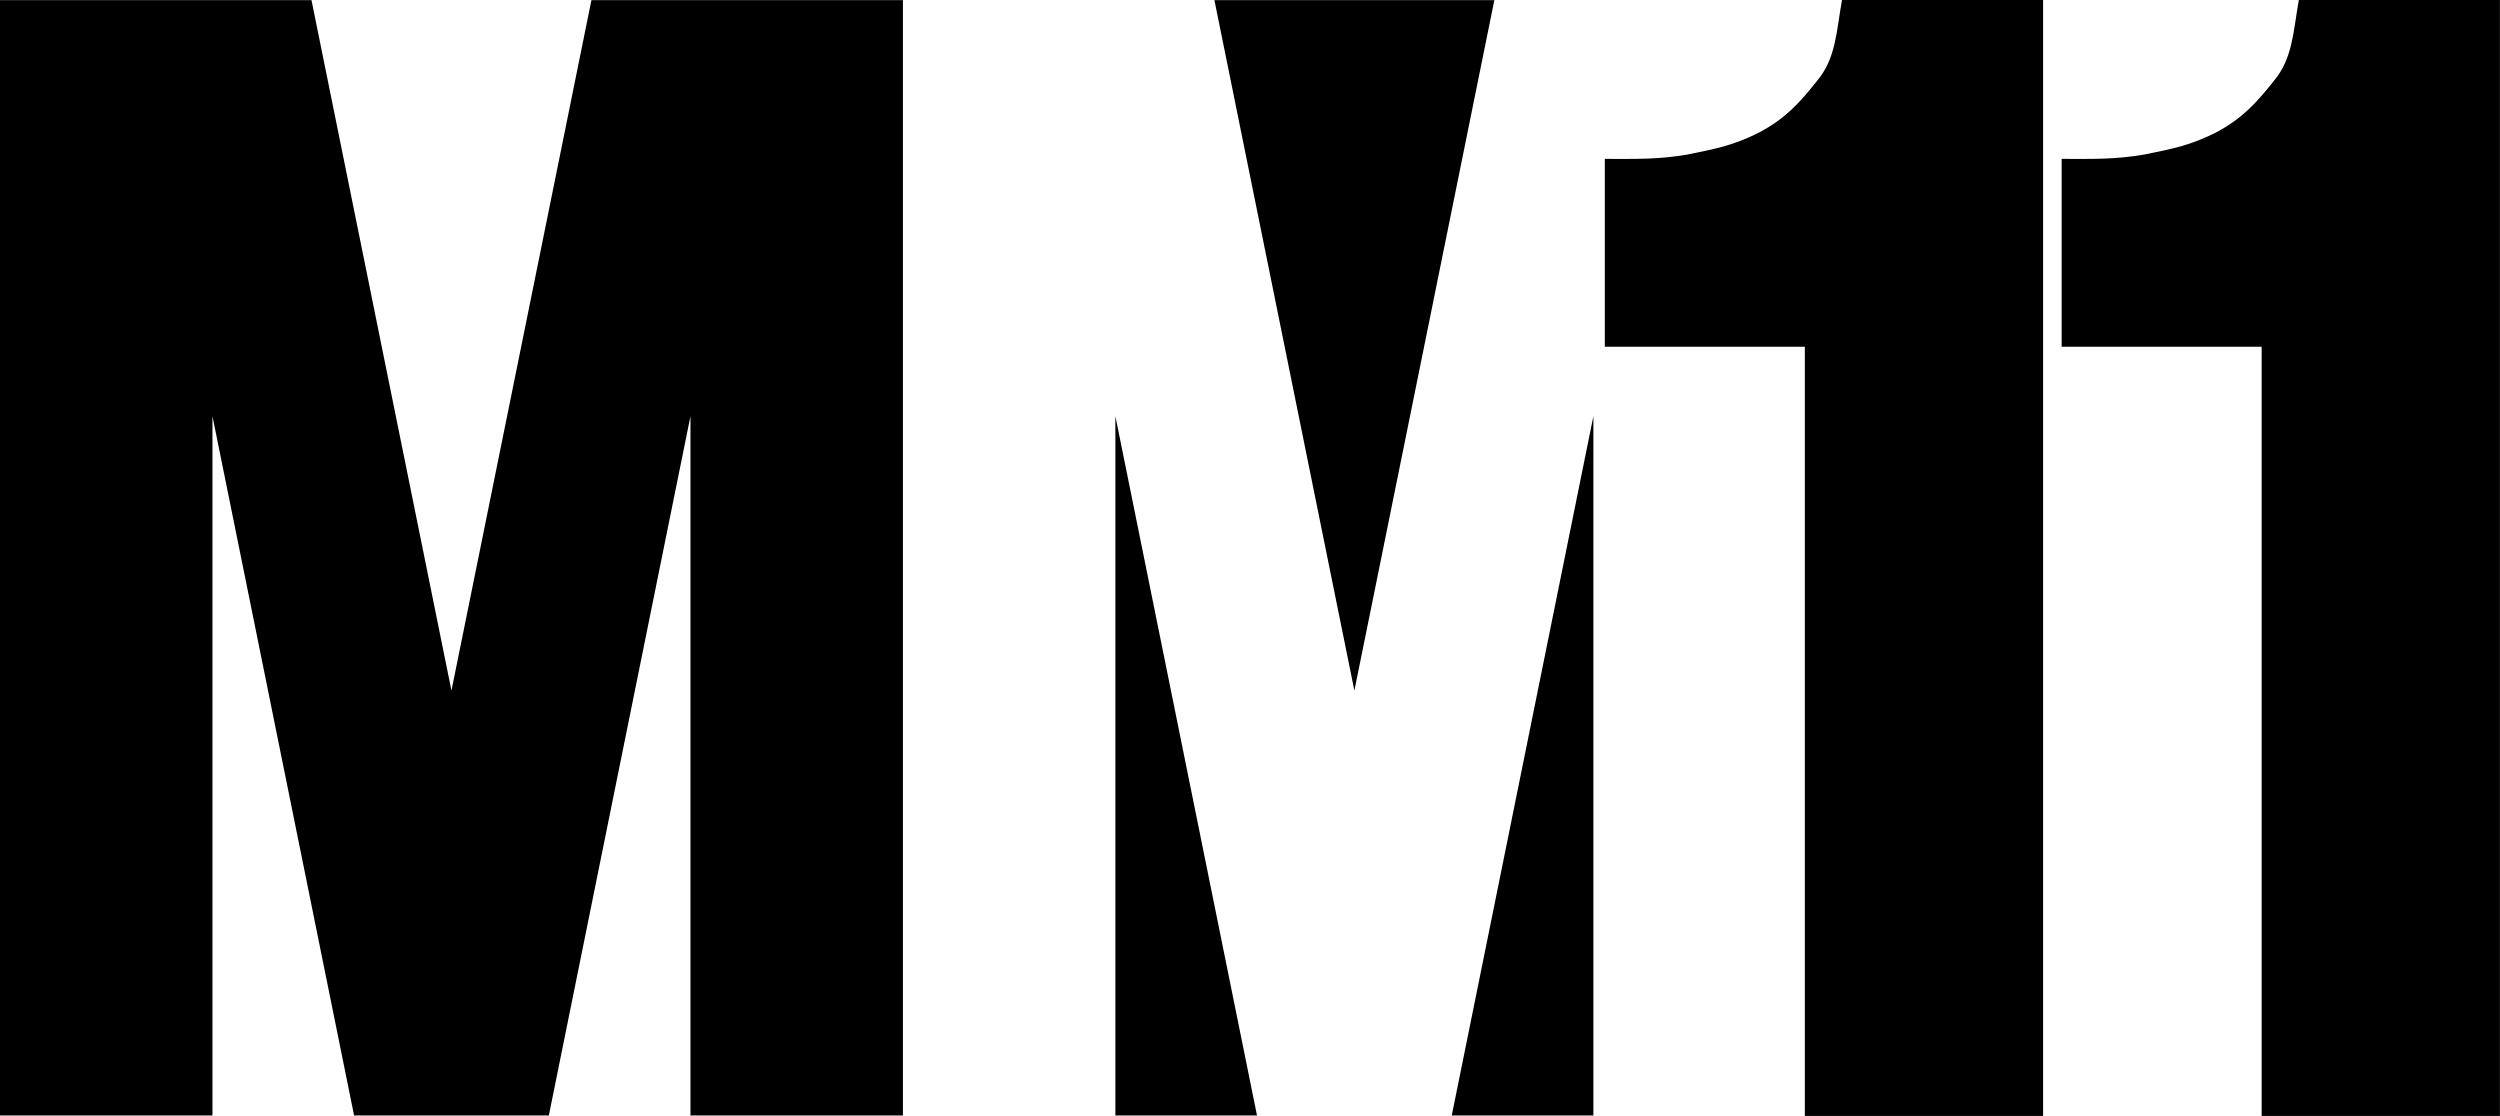 <?xml version="1.0" encoding="UTF-8" standalone="no"?>
<!-- Created with Inkscape (http://www.inkscape.org/) -->

<svg
   xmlns:dc="http://purl.org/dc/elements/1.1/"
   xmlns:cc="http://creativecommons.org/ns#"
   xmlns:rdf="http://www.w3.org/1999/02/22-rdf-syntax-ns#"
   xmlns:svg="http://www.w3.org/2000/svg"
   xmlns="http://www.w3.org/2000/svg"
   xmlns:sodipodi="http://sodipodi.sourceforge.net/DTD/sodipodi-0.dtd"
   xmlns:inkscape="http://www.inkscape.org/namespaces/inkscape"
   id="svg2985"
   version="1.1"
   inkscape:version="0.92.4 (5da689c313, 2019-01-14)"
   width="1000"
   height="446.379"
   sodipodi:docname="Metromedia 11 1960s.svg">
  <defs
     id="defs2989" />
  <sodipodi:namedview
     pagecolor="#ffffff"
     bordercolor="#666666"
     borderopacity="1"
     objecttolerance="10"
     gridtolerance="10"
     guidetolerance="10"
     inkscape:pageopacity="0"
     inkscape:pageshadow="2"
     inkscape:window-width="1920"
     inkscape:window-height="1017"
     id="namedview2987"
     showgrid="false"
     showguides="true"
     inkscape:guide-bbox="true"
     inkscape:object-nodes="true"
     fit-margin-top="0"
     fit-margin-left="0"
     fit-margin-right="0"
     fit-margin-bottom="0"
     inkscape:zoom="0.88"
     inkscape:cx="637.40229"
     inkscape:cy="88.891446"
     inkscape:window-x="-8"
     inkscape:window-y="-8"
     inkscape:window-maximized="1"
     inkscape:current-layer="svg2985">
    <inkscape:grid
       type="xygrid"
       id="grid2995"
       empspacing="5"
       visible="true"
       enabled="true"
       snapvisiblegridlinesonly="true"
       originx="-10"
       originy="-6.916"
       spacingx="1"
       spacingy="1" />
  </sodipodi:namedview>
  <g
     id="g4585"
     transform="matrix(2.036,0,0,2.036,0,0.045)">
    <g
       id="g4543">
      <path
         style="fill:#000000;fill-opacity:1;stroke:none"
         d="M 0,0 V 219.13 H 41.739 V 81.739 L 69.565,219.13 c 12.754,0 25.507,0 38.261,0 L 135.652,81.739 V 219.13 H 177.391 V 0 H 116.196 L 88.696,135.652 61.196,0 Z"
         id="path3015"
         inkscape:connector-curvature="0"
         sodipodi:nodetypes="cccccccccccccc" />
      <path
         style="fill:#000000;fill-opacity:1;fill-rule:nonzero;stroke:none"
         d="m 238.587,0 27.5,135.652 L 293.587,0 Z"
         id="path3840"
         inkscape:connector-curvature="0" />
      <path
         style="fill:#000000;fill-opacity:1;fill-rule:nonzero;stroke:none"
         d="M 219.13,81.739 V 219.13 h 27.826 z"
         id="path3836"
         inkscape:connector-curvature="0" />
      <path
         style="fill:#000000;fill-opacity:1;fill-rule:nonzero;stroke:none"
         d="M 313.043,81.739 285.217,219.13 h 27.826 z"
         id="rect3805"
         inkscape:connector-curvature="0" />
    </g>
    <g
       style="fill:#000000"
       transform="matrix(1.795,0,0,1.795,444.07,-24.139)"
       id="g4573">
      <g
         aria-label="11"
         style="font-style:normal;font-variant:normal;font-weight:bold;font-stretch:normal;font-size:166.442px;line-height:1.25;font-family:Helvetica-Condensed;-inkscape-font-specification:'Helvetica-Condensed Bold';text-align:center;letter-spacing:0px;word-spacing:0px;text-anchor:middle;fill:#000000;fill-opacity:1;stroke:none;stroke-width:1.734"
         id="text4558"
         transform="matrix(0.921,0,0,1,-3.455,0)">
        <path
           d="m -50.379,135.608 h 28.316 V 13.439 h -23.899 c -0.666,3.44 -0.72,6.38 -2.939,8.821 -2.108,2.441 -3.713,4.083 -6.82,5.637 -3.107,1.442 -5.047,1.786 -8.598,2.452 -3.551,0.555 -6.055,0.477 -9.828,0.477 v 20.561 h 23.769 z"
           style="font-style:normal;font-variant:normal;font-weight:bold;font-stretch:normal;font-family:Helvetica-CondensedBlack;-inkscape-font-specification:'Helvetica-CondensedBlack Bold';fill:#000000;stroke-width:1.734"
           id="path4560"
           inkscape:connector-curvature="0"
           sodipodi:nodetypes="ccccccccccc" />
      </g>
      <g
         transform="matrix(0.921,0,0,1,46.545,0)"
         id="g4567"
         style="font-style:normal;font-variant:normal;font-weight:bold;font-stretch:normal;font-size:166.442px;line-height:1.25;font-family:Helvetica-Condensed;-inkscape-font-specification:'Helvetica-Condensed Bold';text-align:center;letter-spacing:0px;word-spacing:0px;text-anchor:middle;fill:#000000;fill-opacity:1;stroke:none;stroke-width:1.734"
         aria-label="11">
        <path
           sodipodi:nodetypes="ccccccccccc"
           inkscape:connector-curvature="0"
           id="path4565"
           style="font-style:normal;font-variant:normal;font-weight:bold;font-stretch:normal;font-family:Helvetica-CondensedBlack;-inkscape-font-specification:'Helvetica-CondensedBlack Bold';fill:#000000;stroke-width:1.734"
           d="m -50.379,135.608 h 28.316 V 13.439 h -23.899 c -0.666,3.44 -0.72,6.38 -2.939,8.821 -2.108,2.441 -3.713,4.083 -6.82,5.637 -3.107,1.442 -5.047,1.786 -8.598,2.452 -3.551,0.555 -6.055,0.477 -9.828,0.477 v 20.561 h 23.769 z" />
      </g>
    </g>
  </g>
</svg>

